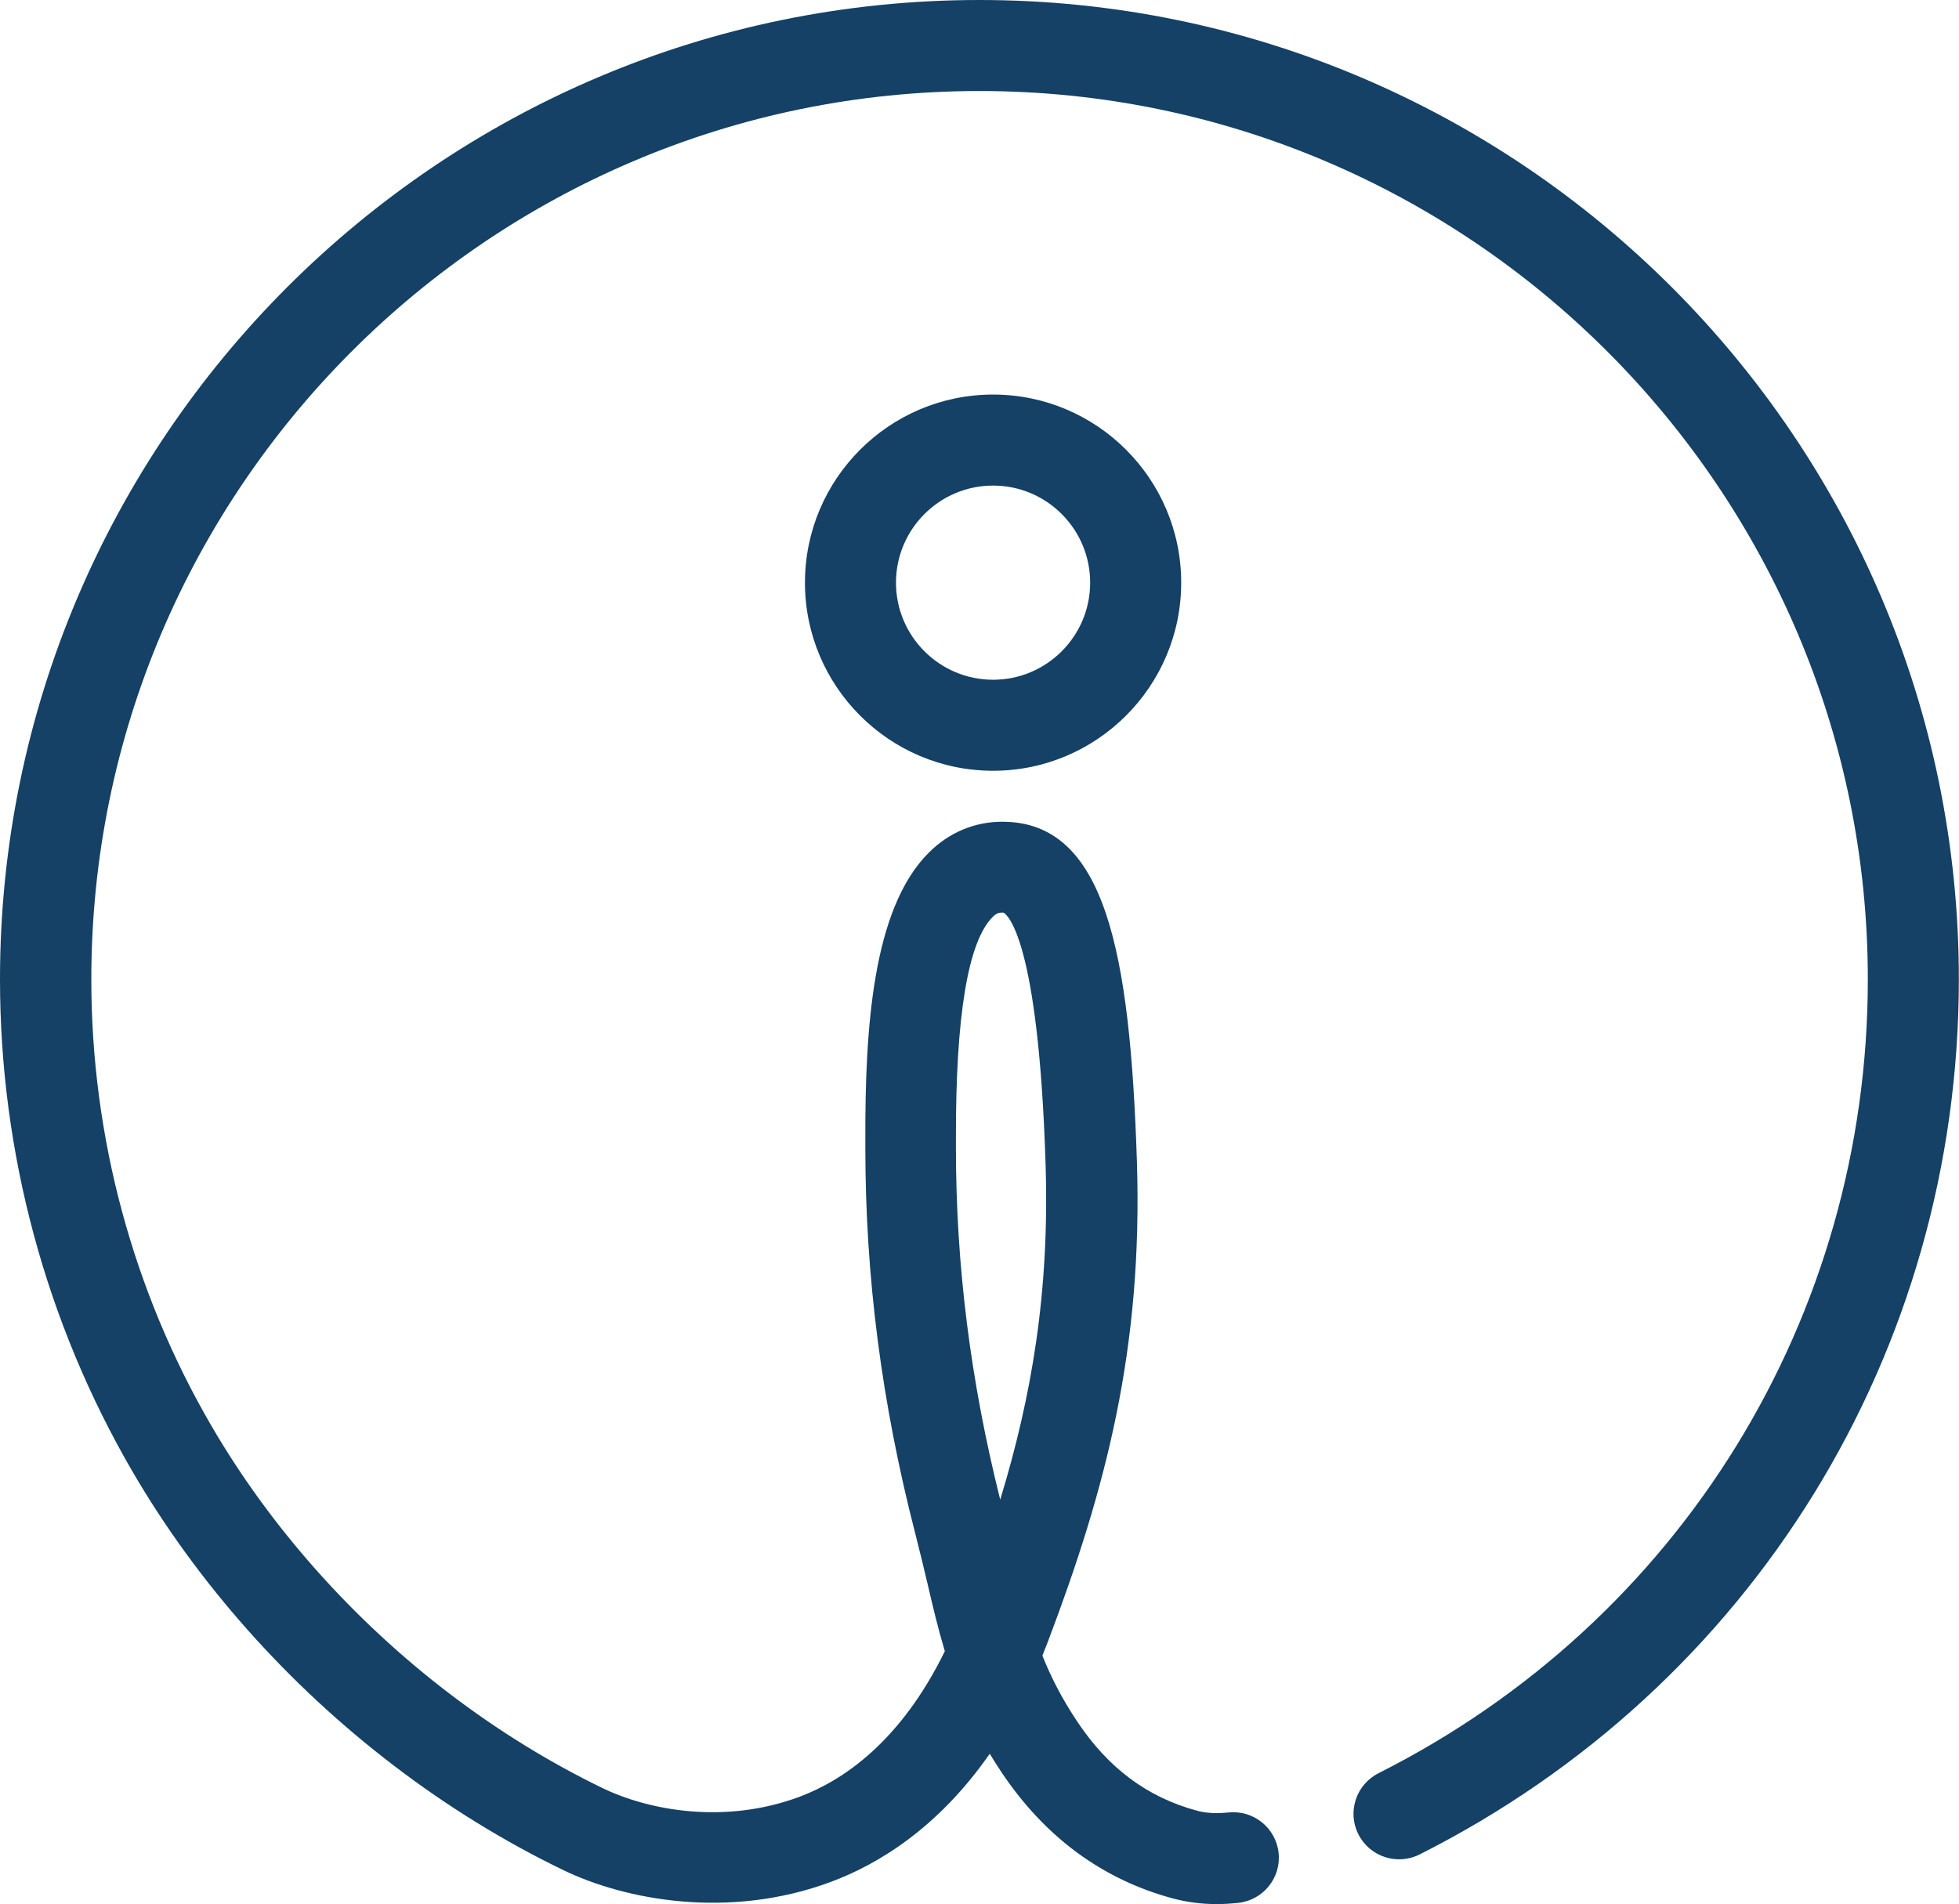 <?xml version="1.0" encoding="UTF-8"?> <svg xmlns="http://www.w3.org/2000/svg" id="Layer_2" data-name="Layer 2" viewBox="0 0 129.13 125.52"><defs><style> .cls-1 { fill: none; } .cls-2 { fill: #144165; } </style></defs><g id="Layer_1-2" data-name="Layer 1"><g><path class="cls-1" d="m65.94,98.86c2.07-6.81,3.26-13.71,2.99-22.14-.48-14.81-2.53-16.42-2.77-16.56,0,0-.03,0-.1,0-.18,0-.35.02-.62.29-1.62,1.63-2.44,6.56-2.42,14.64v.54c0,7.8.96,15.41,2.92,23.23Z"></path><path class="cls-1" d="m59.06,38.41c0,3.53,2.87,6.4,6.4,6.4s6.4-2.87,6.4-6.4-2.87-6.4-6.4-6.4-6.4,2.87-6.4,6.4Z"></path><path class="cls-2" d="m53.06,38.41c0,6.84,5.56,12.4,12.4,12.4s12.4-5.56,12.4-12.4-5.56-12.4-12.4-12.4-12.4,5.56-12.4,12.4Zm18.8,0c0,3.53-2.87,6.4-6.4,6.4s-6.4-2.87-6.4-6.4,2.87-6.4,6.4-6.4,6.4,2.87,6.4,6.4Z"></path><path class="cls-2" d="m64.56,0C28.96,0,0,28.96,0,64.56c0,11.41,3.02,22.63,8.73,32.44,4.28,7.35,10.24,14.06,17.23,19.39,3.52,2.69,7.27,5,11.13,6.87,4.16,2.02,10.99,3.28,17.67.8,3.12-1.16,7.07-3.55,10.48-8.45.24.4.5.8.77,1.21,2.86,4.28,6.66,7.08,11.31,8.33.91.24,1.87.37,2.88.37.46,0,.94-.03,1.42-.08,1.65-.18,2.84-1.66,2.66-3.3-.18-1.65-1.66-2.83-3.3-2.66-.78.08-1.49.05-2.09-.12-3.25-.88-5.83-2.79-7.88-5.87-1.03-1.54-1.74-2.95-2.3-4.35.12-.3.24-.6.36-.91,3.81-10.06,6.27-19.29,5.87-31.69-.45-13.81-2.08-22.37-8.87-22.37-1.84,0-3.52.71-4.86,2.05-3.71,3.72-4.19,11.64-4.17,18.9v.52c0,8.55,1.08,16.87,3.29,25.45.3,1.17.56,2.25.8,3.27.36,1.55.71,3.02,1.15,4.49-2.94,6.01-6.75,8.54-9.59,9.6-4.91,1.83-9.91.9-12.96-.57-3.51-1.7-6.91-3.8-10.11-6.24-6.37-4.86-11.79-10.96-15.68-17.64-5.18-8.89-7.92-19.07-7.92-29.42C6,32.27,32.27,6,64.56,6s58.56,26.27,58.56,58.56c0,22.26-12.36,42.31-32.25,52.33-1.48.75-2.08,2.55-1.33,4.03.75,1.48,2.55,2.07,4.03,1.33,21.93-11.05,35.55-33.15,35.55-57.69C129.13,28.96,100.16,0,64.56,0Zm.87,60.45c.27-.27.44-.29.62-.29.07,0,.1.01.1,0,.25.14,2.3,1.75,2.77,16.56.27,8.43-.91,15.32-2.99,22.14-1.96-7.83-2.92-15.43-2.92-23.23v-.54c-.02-8.09.79-13.01,2.42-14.64Z"></path></g></g></svg> 